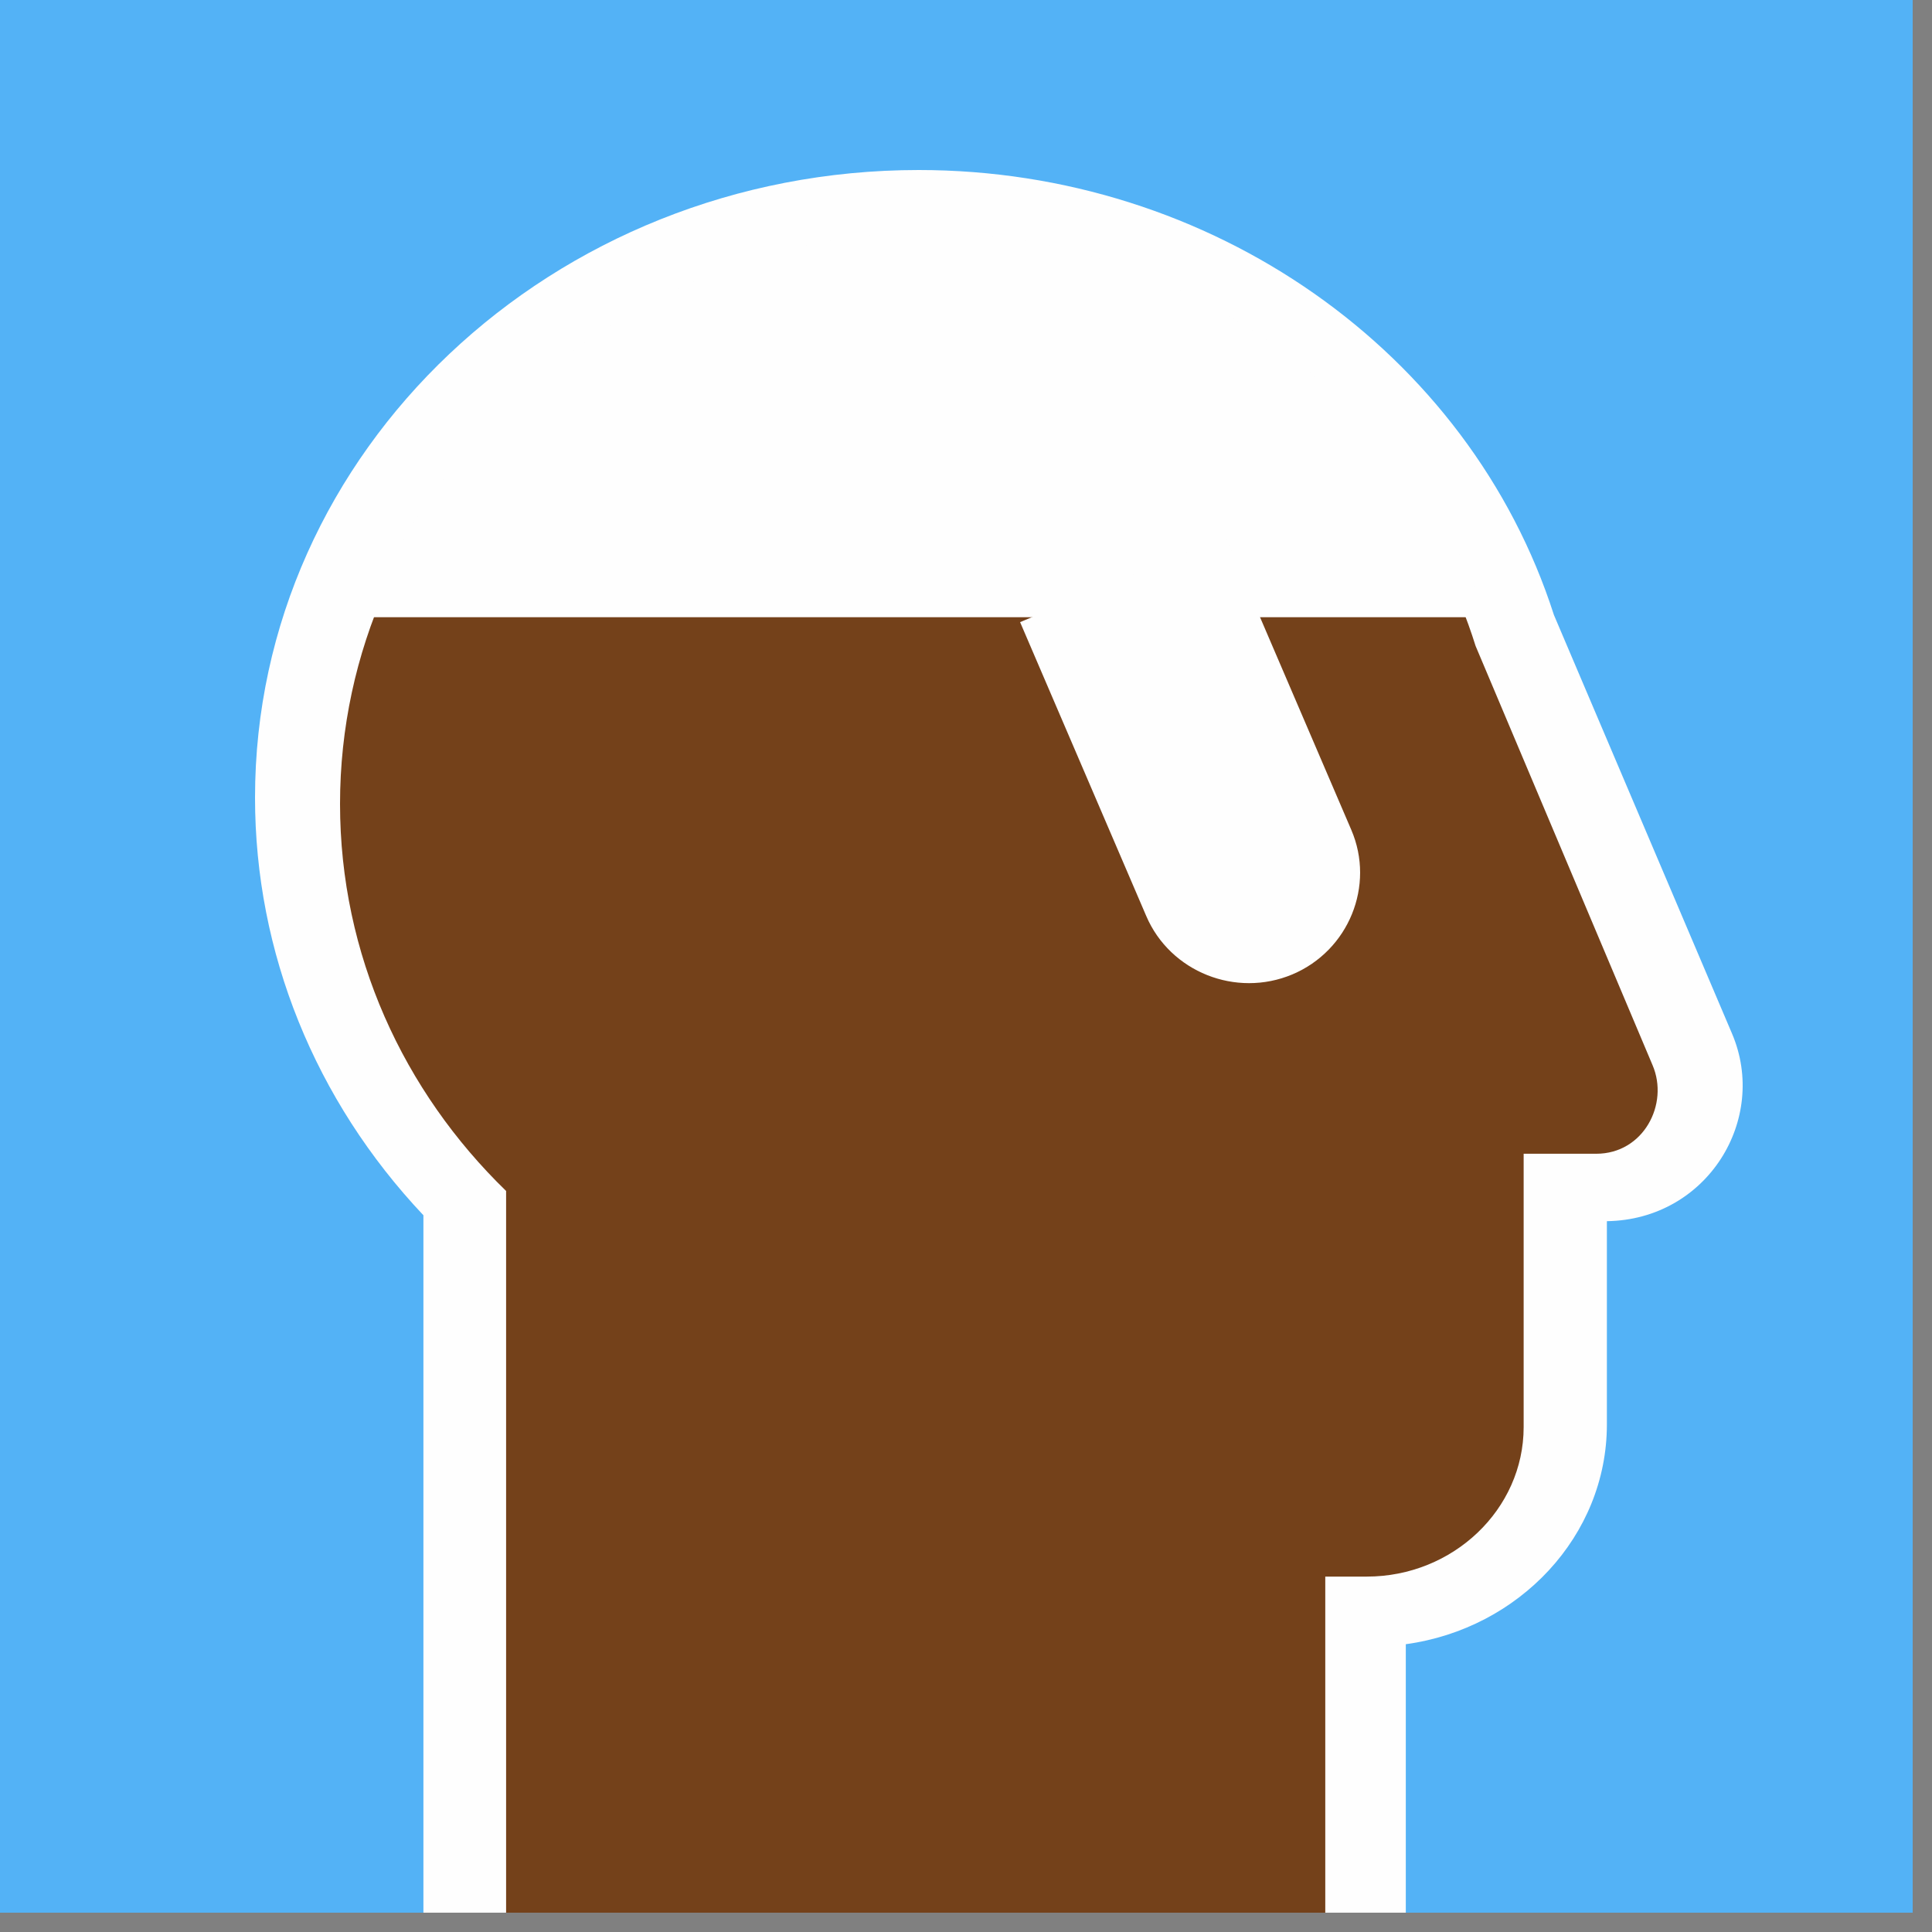 <?xml version="1.0" encoding="UTF-8"?> <svg xmlns="http://www.w3.org/2000/svg" xmlns:xlink="http://www.w3.org/1999/xlink" width="50px" height="50px" viewBox="0 0 50 50" version="1.1"><rect x="0" y="0" width="50" height="50" fill="#808080" stroke="none"/><title>t-avatar-15</title><desc>Created with Sketch.</desc><g id="Page-1" stroke="none" stroke-width="1" fill="none" fill-rule="evenodd"><g id="avatar-popup" transform="translate(-828, -434)"><g id="popup" transform="translate(440, 212)"><g id="avatars" transform="translate(124, 90)"><g id="t-avatar-15" transform="translate(264, 132)"><polygon id="Fill-1" fill="#53B2F6" points="0 49.5 49.5 49.5 49.5 1.42108547e-14 0 1.42108547e-14"></polygon><path d="M40.215,15.914 C38.021,9.088 31.345,4.4 23.778,4.4 C14.293,4.4 6.6,11.673 6.6,20.643 C6.6,24.65 8.151,28.477 10.958,31.451 L10.958,49.5 L36.382,49.5 L36.382,42.552 C39.317,42.15 41.586,39.748 41.586,36.864 L41.586,31.604 C44.182,31.566 45.771,28.968 44.824,26.748 L40.215,15.914 Z" id="Fill-2" fill="#FEFEFE"></path><path d="M42.767,27.564 C43.202,28.576 42.531,29.859 41.312,29.859 L39.432,29.859 L39.432,36.933 C39.432,39.061 37.605,40.802 35.372,40.802 L34.298,40.802 L34.298,49.5 L13.098,49.5 L13.098,33.05 L13.098,30.822 C10.44,28.243 8.8,24.707 8.8,20.806 C8.8,12.907 15.518,6.505 23.806,6.505 C30.602,6.505 36.34,10.811 38.188,16.717 L42.767,27.564 Z" id="Fill-5" fill="#74411A"></path><path d="M9.513,15.974 C11.567,10.461 17.387,6.014 24.007,6.014 C30.626,6.014 36.445,10.461 38.5,15.974 L9.513,15.974 Z" id="Fill-7" fill="#FEFEFE"></path><path d="M26.4,16.101 L31.707,13.87 L34.971,21.476 C35.592,22.92 34.904,24.603 33.445,25.218 C31.986,25.831 30.284,25.153 29.665,23.707 L26.4,16.101 Z" id="Fill-9" fill="#FEFEFE"></path></g></g></g></g></g></svg> 